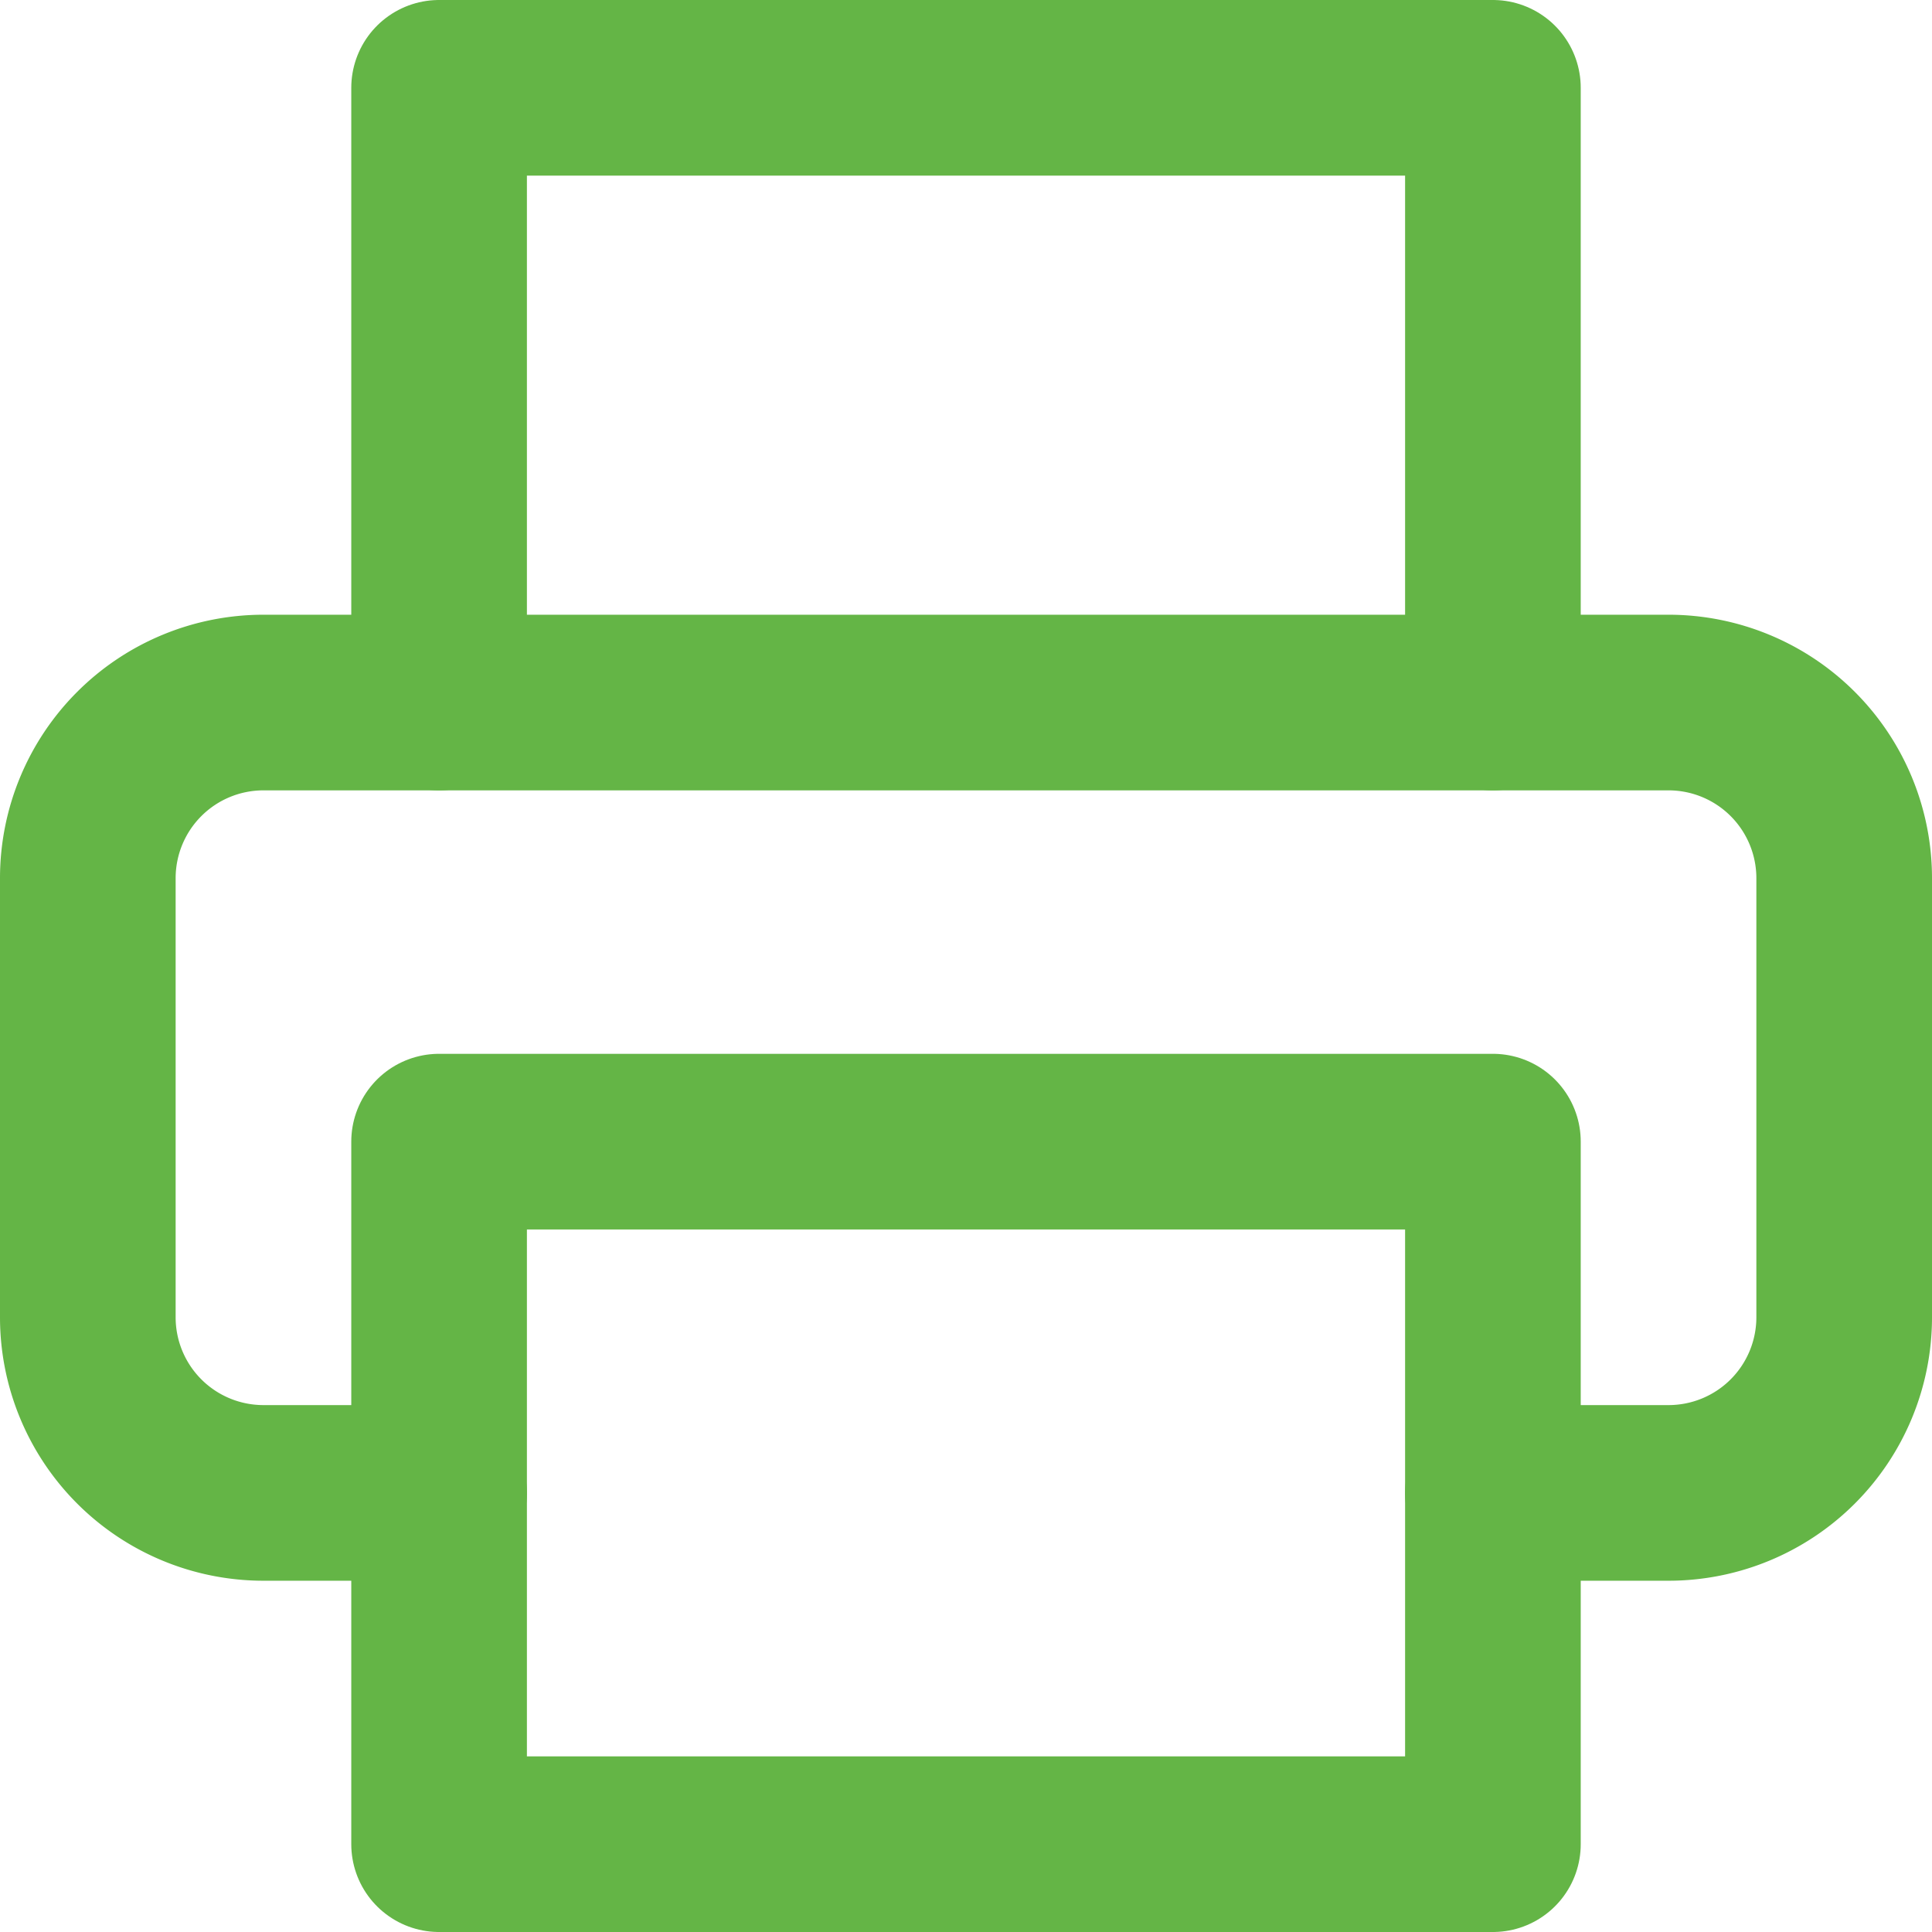 <?xml version="1.0" encoding="UTF-8"?> <svg xmlns="http://www.w3.org/2000/svg" width="33" height="33" viewBox="0 0 33 33"><g id="Icon_feather-printer" data-name="Icon feather-printer" transform="translate(-1.5 -1.5)"><path id="Tracé_3321" data-name="Tracé 3321" d="M9,13.5V3H27V13.5" fill="none" stroke="#64b546" stroke-linecap="round" stroke-linejoin="round" stroke-width="3"></path><path id="Tracé_3322" data-name="Tracé 3322" d="M9,27H6a3,3,0,0,1-3-3V16.5a3,3,0,0,1,3-3H30a3,3,0,0,1,3,3V24a3,3,0,0,1-3,3H27" fill="none" stroke="#64b546" stroke-linecap="round" stroke-linejoin="round" stroke-width="3"></path><path id="Tracé_3323" data-name="Tracé 3323" d="M9,21H27V33H9Z" fill="none" stroke="#64b546" stroke-linecap="round" stroke-linejoin="round" stroke-width="3"></path></g></svg> 